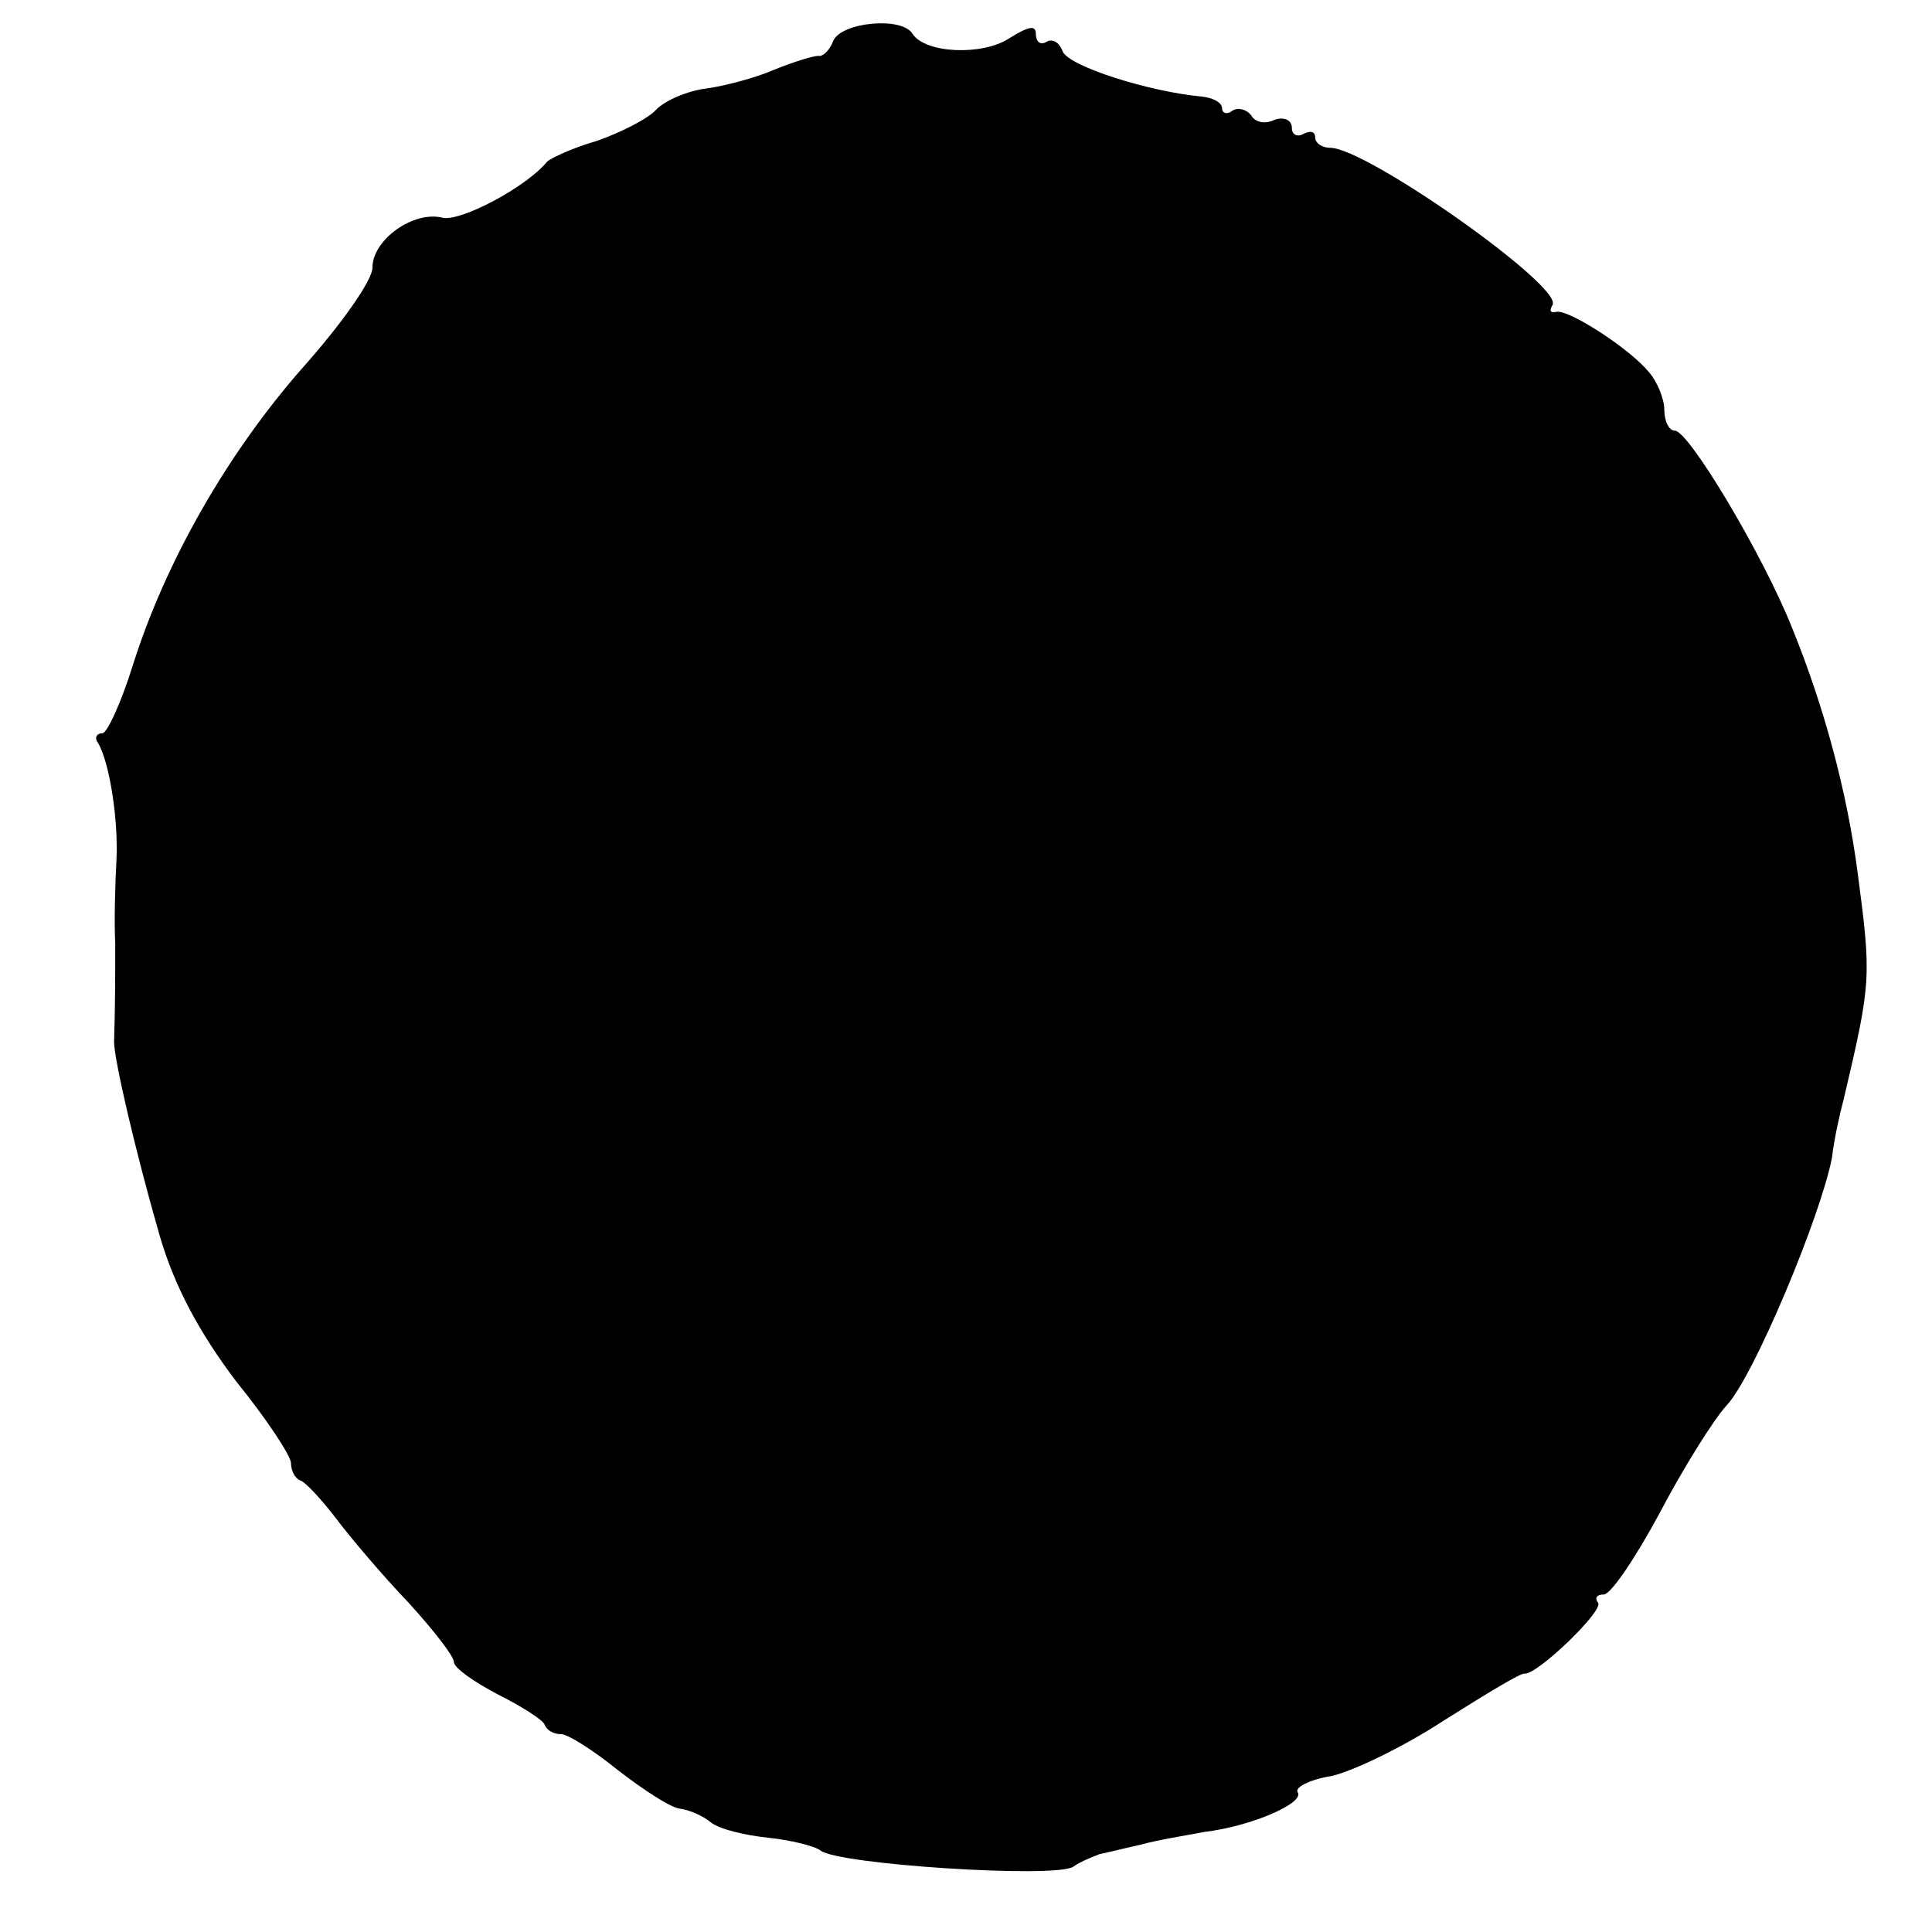 <?xml version="1.0" standalone="no"?>
<!DOCTYPE svg PUBLIC "-//W3C//DTD SVG 20010904//EN"
 "http://www.w3.org/TR/2001/REC-SVG-20010904/DTD/svg10.dtd">
<svg version="1.0" xmlns="http://www.w3.org/2000/svg"
 width="166pt" height="166pt" viewBox="0 0 166 166"
 preserveAspectRatio="xMidYMid meet">
<g transform="translate(0,166) scale(0.1,-0.1)"
fill="#000000" stroke="none">
<path d="M716 1625 c-3 -8 -9 -14 -13 -13 -4 0 -21 -5 -38 -12 -16 -7 -43 -14
-58 -16 -16 -2 -35 -10 -43 -18 -7 -8 -31 -20 -51 -27 -21 -6 -40 -15 -43 -18
-18 -22 -75 -52 -90 -48 -25 6 -60 -19 -60 -43 0 -11 -27 -49 -60 -86 -65 -74
-118 -167 -146 -256 -10 -32 -22 -58 -26 -58 -5 0 -7 -4 -4 -8 10 -16 18 -67
16 -102 -1 -19 -2 -51 -1 -70 0 -31 0 -55 -1 -85 0 -15 18 -93 39 -166 13 -45
35 -85 66 -126 26 -32 47 -64 47 -70 0 -6 3 -13 8 -15 4 -1 18 -16 31 -33 12
-16 40 -49 62 -72 21 -23 39 -46 39 -51 0 -5 17 -17 38 -28 20 -10 39 -22 40
-26 2 -5 8 -8 14 -8 6 0 28 -14 49 -31 22 -17 45 -32 53 -33 8 -1 20 -6 27
-12 8 -6 30 -11 49 -13 19 -2 40 -7 45 -11 15 -12 201 -24 217 -14 7 5 18 9
23 11 6 1 21 5 35 8 14 4 39 8 55 11 41 5 86 25 80 34 -3 4 10 11 29 14 18 4
62 25 97 48 35 22 66 41 69 40 11 -1 69 55 63 61 -3 4 -1 7 5 7 6 0 27 31 48
70 20 38 46 80 58 93 23 25 80 161 90 212 2 17 7 39 10 50 24 102 24 105 12
196 -9 68 -28 140 -56 209 -25 63 -89 170 -101 170 -5 0 -9 8 -9 18 0 9 -6 24
-13 32 -16 20 -70 55 -80 52 -5 -1 -6 1 -3 6 9 16 -160 135 -191 135 -7 0 -13
4 -13 9 0 5 -4 6 -10 3 -5 -3 -10 -1 -10 5 0 7 -7 10 -15 7 -8 -4 -17 -2 -20
4 -4 5 -11 7 -16 4 -5 -4 -9 -2 -9 2 0 5 -8 9 -17 10 -45 4 -115 26 -120 39
-3 8 -9 11 -14 8 -5 -3 -9 0 -9 7 0 8 -7 6 -23 -4 -23 -15 -72 -13 -83 4 -9
15 -61 10 -68 -6z"/>
</g>
</svg>
